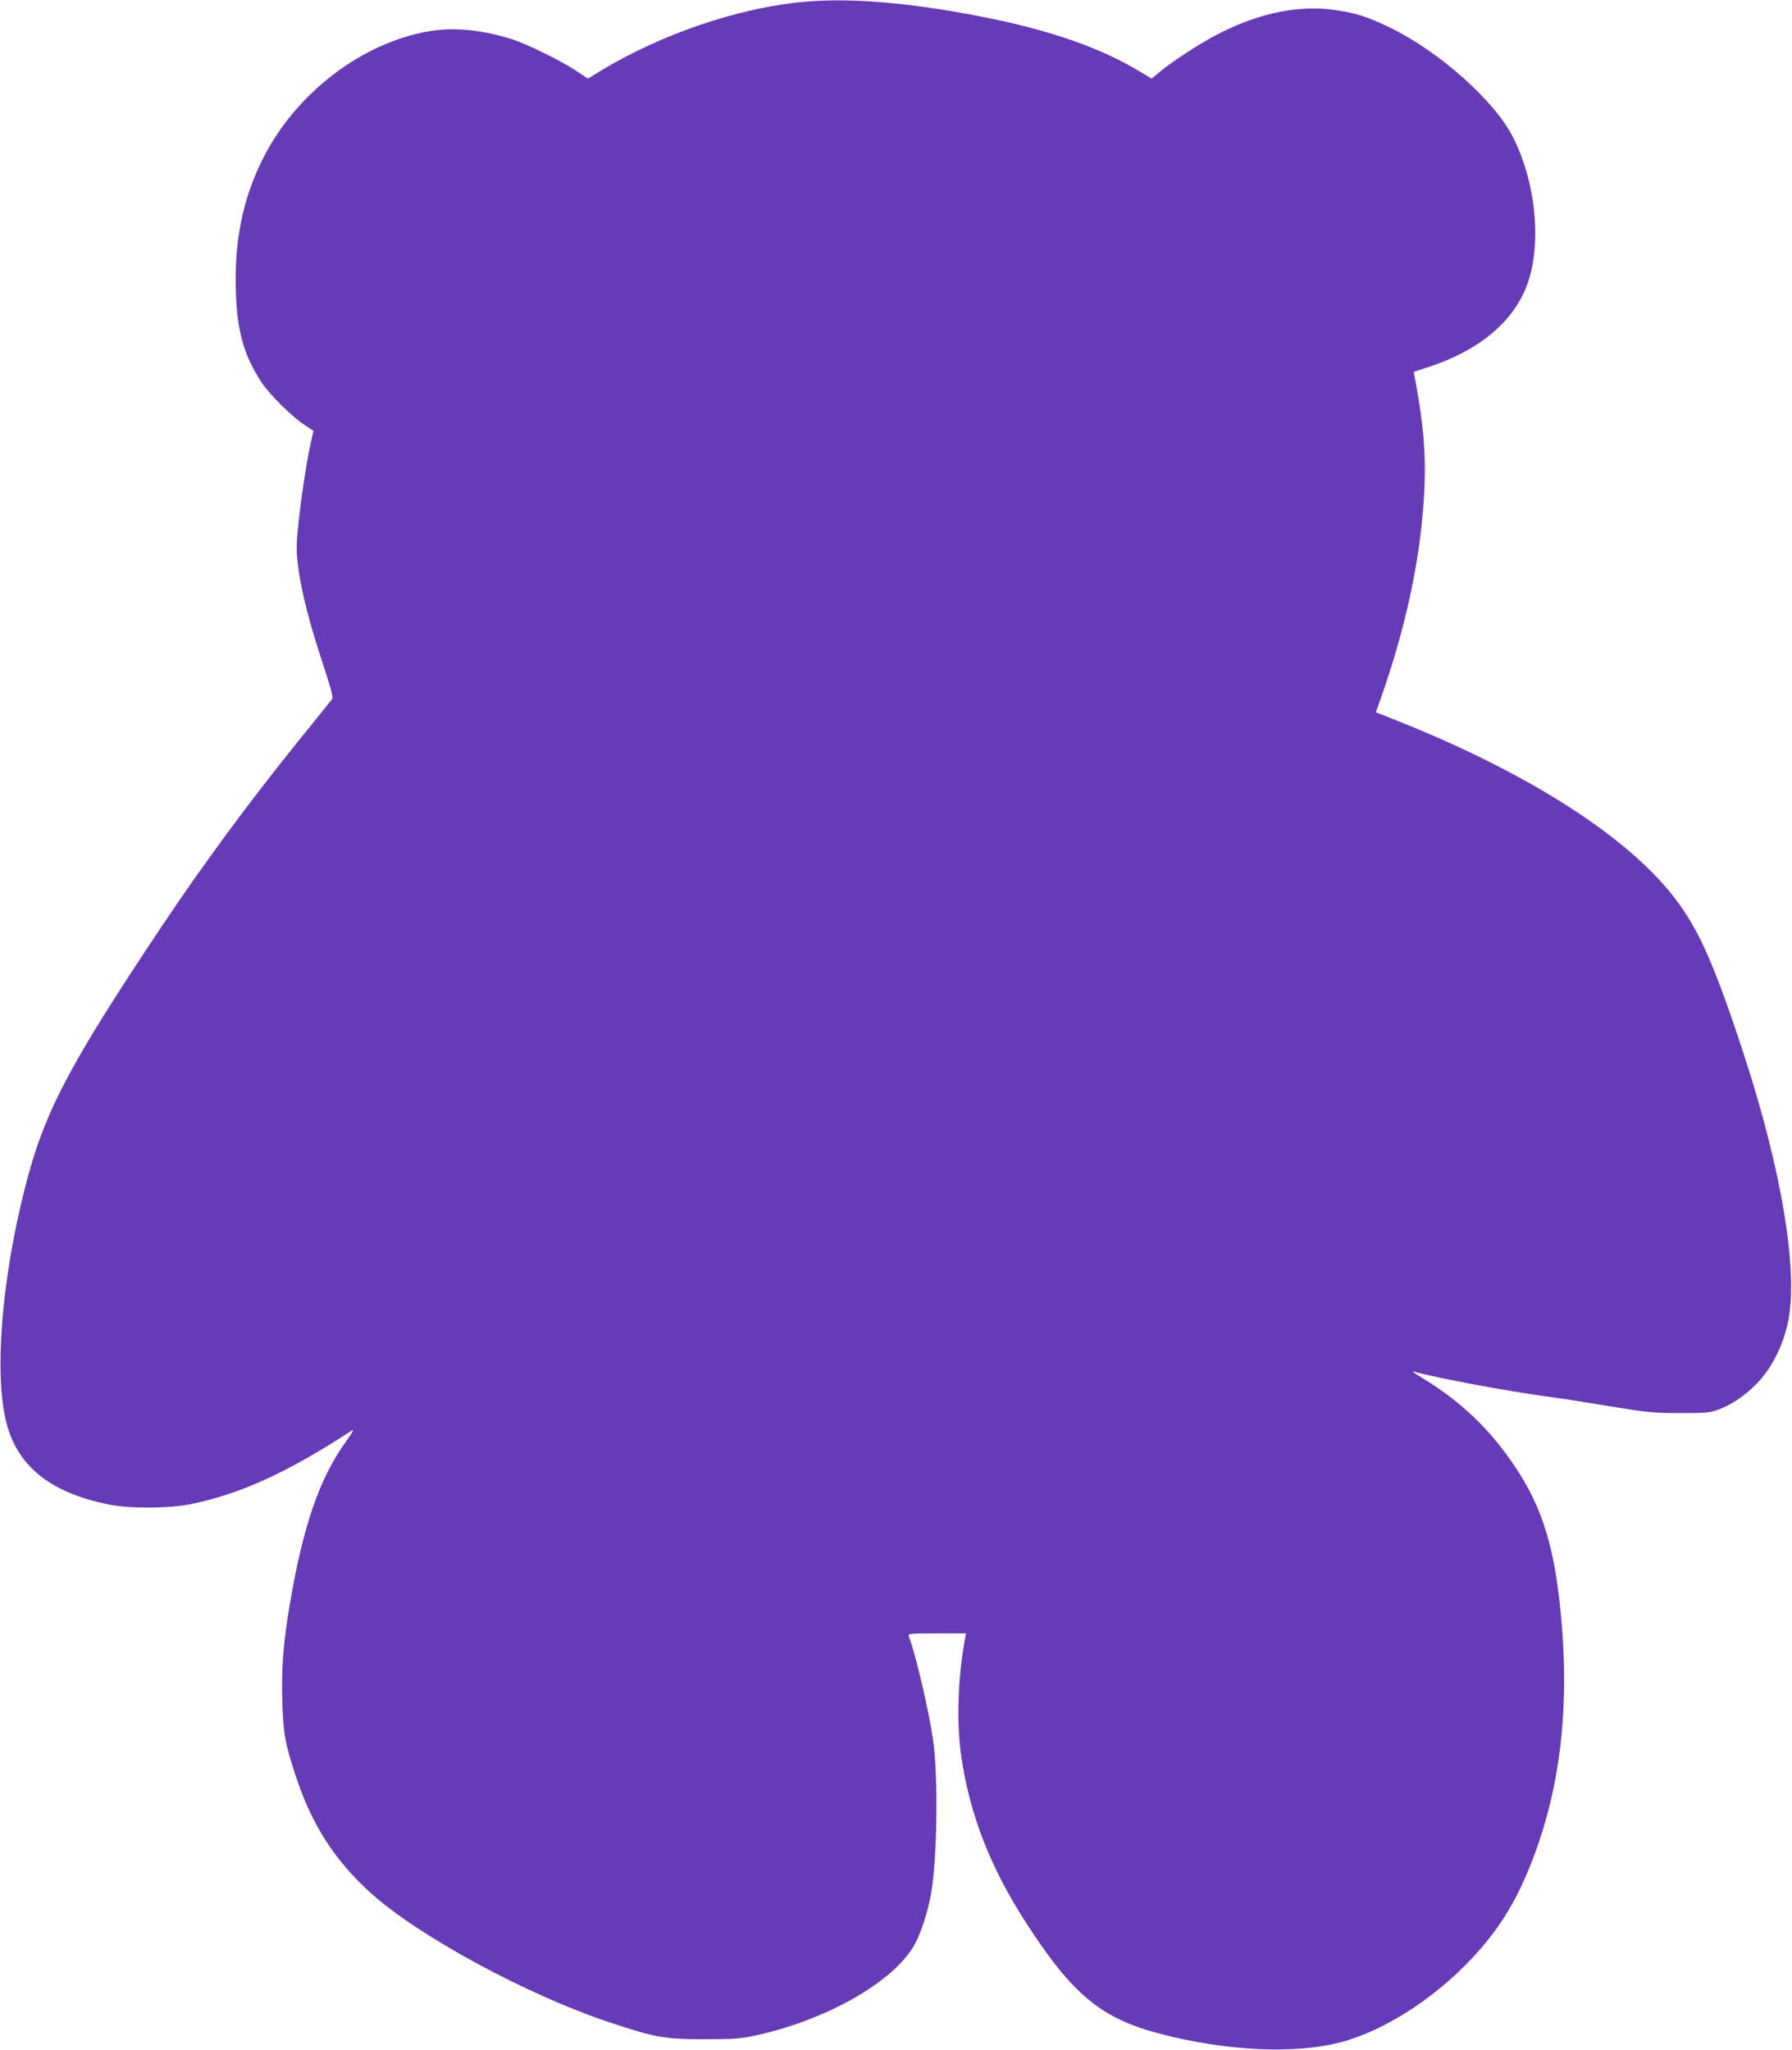 <?xml version="1.0" standalone="no"?>
<!DOCTYPE svg PUBLIC "-//W3C//DTD SVG 20010904//EN"
 "http://www.w3.org/TR/2001/REC-SVG-20010904/DTD/svg10.dtd">
<svg version="1.0" xmlns="http://www.w3.org/2000/svg"
 width="1119pt" height="1280pt" viewBox="0 0 1119 1280"
 preserveAspectRatio="xMidYMid meet">
<g transform="translate(0,1280) scale(0.1,-0.1)"
fill="#673ab7" stroke="none">
<path d="M5025 12789 c-404 -35 -890 -199 -1269 -428 l-85 -52 -78 52 c-99 65
-317 171 -408 198 -185 56 -350 71 -499 47 -425 -70 -840 -388 -1046 -800
-126 -253 -178 -513 -167 -835 8 -242 52 -395 161 -560 52 -77 188 -212 268
-265 l55 -37 -18 -82 c-27 -119 -65 -381 -79 -532 -11 -112 -10 -146 4 -250
22 -155 70 -342 153 -593 47 -141 64 -207 58 -216 -6 -8 -102 -128 -215 -267
-308 -382 -598 -776 -847 -1149 -590 -884 -738 -1168 -858 -1640 -146 -577
-192 -1163 -115 -1465 70 -274 280 -440 646 -511 134 -26 377 -24 514 5 308
65 603 200 998 459 15 10 2 -15 -37 -69 -166 -230 -267 -523 -350 -1009 -42
-244 -55 -412 -48 -619 6 -198 18 -263 83 -459 99 -304 243 -528 468 -732 298
-270 982 -640 1496 -810 282 -94 347 -105 595 -104 191 0 221 3 330 27 437 99
844 333 974 560 40 70 86 211 105 322 39 224 45 738 12 963 -28 189 -110 539
-151 644 -7 17 6 18 175 18 l182 0 -6 -33 c-45 -241 -54 -528 -23 -738 53
-362 182 -692 403 -1034 291 -452 474 -603 849 -698 408 -105 826 -124 1109
-52 294 75 638 303 883 588 137 158 232 321 317 539 191 488 246 1030 170
1663 -41 344 -119 575 -270 801 -155 234 -336 408 -576 555 -46 28 -74 48 -63
45 155 -43 583 -123 865 -161 63 -8 228 -34 365 -57 226 -37 268 -42 430 -42
147 -1 190 2 232 17 85 28 173 86 250 164 90 91 162 228 195 373 72 312 -32
949 -274 1690 -195 594 -294 810 -469 1020 -311 374 -929 758 -1721 1070
l-107 42 30 83 c155 441 244 851 270 1246 16 261 2 450 -57 765 l-6 32 83 27
c342 110 567 307 640 563 73 255 32 607 -102 873 -115 229 -464 540 -774 689
-132 64 -207 88 -329 106 -224 35 -471 -13 -725 -141 -113 -56 -298 -176 -383
-247 l-47 -39 -68 41 c-247 151 -567 262 -988 345 -449 88 -820 120 -1110 94z"/>
</g>
</svg>
